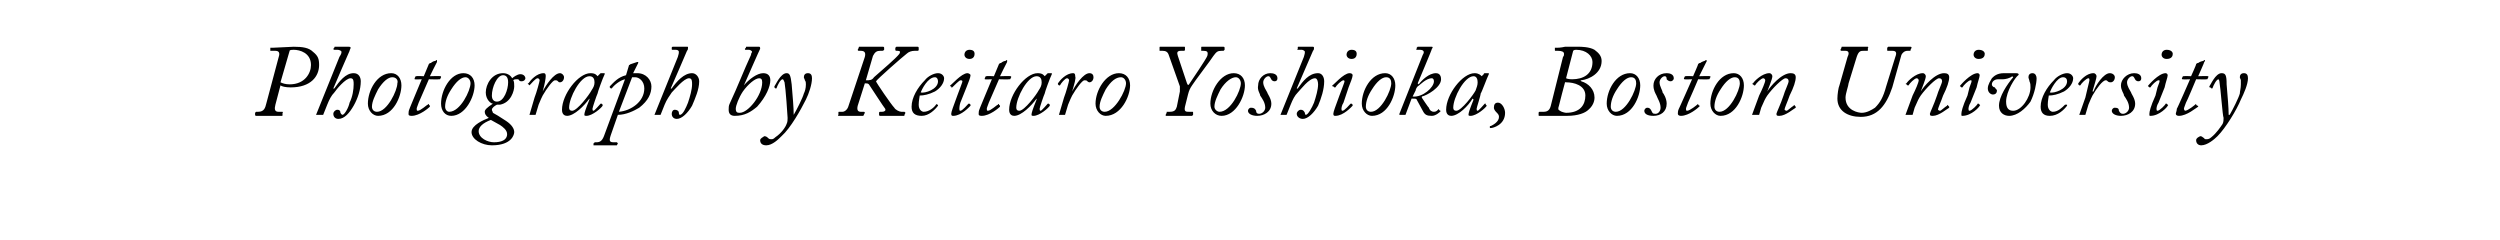 <?xml version="1.0" standalone="no"?><!DOCTYPE svg PUBLIC "-//W3C//DTD SVG 1.1//EN" "http://www.w3.org/Graphics/SVG/1.1/DTD/svg11.dtd"><svg xmlns="http://www.w3.org/2000/svg" version="1.1" width="246px" height="23.6px" viewBox="0 -4 246 23.6" style="top:-4px">  <desc>Photograph by Keitaro Yoshioka, Boston University</desc>  <defs/>  <g id="Polygon108776">    <path d="M 27.4 1.7 C 27.5 1.4 27.6 1 27.1 1 C 27.1 1 26.6 1 26.6 1 C 26.6 1 26.6 1 26.6 0.9 C 26.6 0.9 26.6 0.7 26.6 0.7 C 26.7 0.7 26.7 0.7 26.8 0.7 C 26.9 0.7 28.7 0.6 28.9 0.6 C 29.8 0.6 30.4 0.7 30.8 1.1 C 31.3 1.5 31.4 1.8 31.4 2.4 C 31.4 3.5 30.6 4.6 28.6 4.6 C 28.1 4.6 27.7 4.5 27.6 4.4 C 27.6 4.4 27.1 6.3 27.1 6.3 C 27 6.7 27 7 27.4 7 C 27.4 7 27.8 7 27.8 7 C 27.8 7 27.9 7.1 27.8 7.1 C 27.8 7.1 27.8 7.3 27.8 7.3 C 27.8 7.4 27.8 7.4 27.7 7.4 C 27.6 7.4 27.2 7.4 26.4 7.4 C 25.7 7.4 25.3 7.4 25.2 7.4 C 25.1 7.4 25.1 7.3 25.1 7.3 C 25.1 7.3 25.1 7.1 25.1 7.1 C 25.1 7.1 25.2 7 25.2 7 C 25.2 7 25.4 7 25.4 7 C 26 7 26.1 6.6 26.2 6.2 C 26.2 6.2 27.4 1.7 27.4 1.7 Z M 27.6 4.1 C 27.8 4.2 28.1 4.3 28.5 4.3 C 30 4.3 30.6 3.2 30.6 2.4 C 30.6 1.2 29.5 0.9 28.9 0.9 C 28.8 0.9 28.5 0.9 28.5 1 C 28.5 1 27.6 4.1 27.6 4.1 Z M 31.2 7.3 C 31.2 7.3 31.1 7.3 31.1 7.3 C 31.1 7.3 33.4 1.6 33.4 1.6 C 33.6 1.3 33.6 1.2 33.6 1.1 C 33.6 1 33.4 0.9 33.2 0.9 C 33.2 0.9 32.9 0.9 32.9 0.9 C 32.9 0.9 32.8 0.9 32.8 0.8 C 32.8 0.8 32.9 0.7 32.9 0.7 C 32.9 0.6 32.9 0.6 33 0.6 C 33 0.6 34.3 0.6 34.3 0.6 C 34.4 0.6 34.5 0.6 34.5 0.7 C 34.5 0.8 34.4 0.9 34.4 1 C 34.37 1.02 32.8 4.7 32.8 4.7 C 32.8 4.7 32.85 4.74 32.9 4.7 C 33.4 4 34 3.2 34.8 3.2 C 35.3 3.2 35.5 3.6 35.5 4 C 35.5 4.8 35.2 5.7 34.8 6.4 C 34.4 7.1 33.9 7.7 33.3 7.7 C 33 7.7 32.8 7.5 32.8 7.2 C 32.8 7 33 6.8 33.2 6.8 C 33.4 6.8 33.5 6.9 33.5 7.1 C 33.5 7.1 33.6 7.3 33.7 7.3 C 33.9 7.3 34.3 6.6 34.4 6.1 C 34.7 5.5 34.8 4.8 34.8 4.3 C 34.8 4 34.8 3.7 34.5 3.7 C 34 3.7 33.1 4.8 32.9 5.1 C 32.6 5.4 32.4 5.8 32.2 6.3 C 32.2 6.3 31.8 7.3 31.8 7.3 C 31.8 7.3 31.7 7.3 31.6 7.3 C 31.6 7.3 31.2 7.3 31.2 7.3 Z M 36.2 6.2 C 36.2 4.9 37.1 3.2 38.5 3.2 C 39.1 3.2 39.5 3.7 39.5 4.4 C 39.5 5.5 38.7 7.4 37.2 7.4 C 36.7 7.4 36.2 6.9 36.2 6.2 Z M 39.1 4.2 C 39.2 3.9 39 3.6 38.6 3.6 C 38.2 3.6 37.7 4 37.2 4.8 C 36.9 5.4 36.6 6 36.6 6.5 C 36.6 6.8 36.8 7 37.1 7 C 38.1 7 39.1 4.9 39.1 4.2 Z M 41.5 3.8 C 41.5 3.8 40.83 3.83 40.8 3.8 C 40.8 3.8 40.8 3.8 40.8 3.7 C 40.8 3.7 40.9 3.5 40.9 3.5 C 40.9 3.5 40.9 3.5 41 3.5 C 40.96 3.46 41.7 3.5 41.7 3.5 C 41.7 3.5 42.2 2.3 42.2 2.3 C 42.3 2.2 42.3 2.2 42.4 2.2 C 42.5 2.1 42.7 2 42.8 2 C 42.9 2 42.9 1.9 43 1.9 C 43 1.9 43 2 43 2.1 C 42.97 2.12 42.3 3.5 42.3 3.5 C 42.3 3.5 43.33 3.46 43.3 3.5 C 43.4 3.5 43.4 3.5 43.4 3.6 C 43.4 3.6 43.3 3.8 43.3 3.8 C 43.3 3.8 43.2 3.8 43.2 3.8 C 43.19 3.83 42.2 3.8 42.2 3.8 C 42.2 3.8 41.2 6.08 41.2 6.1 C 41.1 6.4 41 6.6 41 6.7 C 41 6.8 41 6.9 41.1 6.9 C 41.4 6.9 42 6.3 42.1 6.3 C 42.1 6.2 42.2 6.2 42.2 6.3 C 42.2 6.3 42.3 6.4 42.3 6.4 C 42.3 6.4 42.3 6.4 42.3 6.5 C 42.2 6.6 41.3 7.4 40.5 7.4 C 40.2 7.4 40.2 7.3 40.2 7.2 C 40.2 7.1 40.2 6.9 40.3 6.7 C 40.27 6.74 41.5 3.8 41.5 3.8 Z M 43.4 6.2 C 43.4 4.9 44.3 3.2 45.6 3.2 C 46.3 3.2 46.7 3.7 46.7 4.4 C 46.7 5.5 45.8 7.4 44.4 7.4 C 43.8 7.4 43.4 6.9 43.4 6.2 Z M 46.3 4.2 C 46.3 3.9 46.1 3.6 45.8 3.6 C 45.4 3.6 44.9 4 44.4 4.8 C 44 5.4 43.8 6 43.8 6.5 C 43.8 6.8 44 7 44.2 7 C 45.3 7 46.3 4.9 46.3 4.2 Z M 46.4 9 C 46.4 8.3 47.6 7.8 48.1 7.6 C 47.8 7.4 47.7 7.2 47.7 7 C 47.7 6.8 47.9 6.6 48.5 6.2 C 48.3 6.2 47.8 5.8 47.8 5.1 C 47.8 4.3 48.4 3.2 49.5 3.2 C 50 3.2 50.3 3.5 50.4 3.7 C 50.5 3.6 50.9 3.3 51.2 3.3 C 51.6 3.3 51.7 3.6 51.7 3.7 C 51.7 3.8 51.6 4 51.3 4 C 51.1 4 51.1 3.9 51 3.8 C 51 3.8 50.9 3.8 50.8 3.8 C 50.7 3.8 50.6 3.8 50.5 3.9 C 50.6 4 50.6 4.3 50.6 4.5 C 50.6 4.9 50.3 6.1 49.2 6.3 C 49 6.3 48.9 6.3 48.9 6.3 C 48.7 6.4 48.4 6.6 48.4 6.8 C 48.4 6.9 48.5 7 48.5 7.1 C 48.7 7.2 49.2 7.5 49.8 7.9 C 50.4 8.3 50.6 8.7 50.6 9 C 50.6 9.2 50.4 10.3 48.4 10.3 C 47.4 10.3 46.4 9.7 46.4 9 Z M 48.6 10 C 49.3 10 49.9 9.8 49.9 9.2 C 49.9 8.8 49.5 8.5 49.2 8.3 C 49.2 8.3 48.3 7.8 48.3 7.8 C 47.5 8.1 47.1 8.5 47.1 8.9 C 47.1 9.6 48 10 48.6 10 Z M 50 4.1 C 50 3.6 49.8 3.4 49.5 3.4 C 48.9 3.4 48.4 4.6 48.4 5.4 C 48.4 5.8 48.6 6 48.9 6 C 49.6 6 50 4.8 50 4.1 Z M 52.1 7.3 C 52.1 7.3 52 7.3 52.1 7.3 C 52.1 7.3 52.6 5.6 52.6 5.6 C 52.8 5.1 53.1 4 53.1 3.9 C 53.1 3.8 53 3.7 52.9 3.7 C 52.7 3.7 52.3 4.2 52.1 4.4 C 52.1 4.4 52.1 4.4 52.1 4.4 C 52.1 4.4 52 4.3 52 4.3 C 51.9 4.2 51.9 4.2 52 4.2 C 52.2 3.9 52.8 3.2 53.5 3.2 C 53.7 3.2 53.7 3.4 53.7 3.5 C 53.7 3.7 53.6 4.3 53.4 5 C 53.4 5 53.4 5 53.4 5 C 53.7 4.4 54.5 3.2 55.1 3.2 C 55.3 3.2 55.5 3.4 55.5 3.6 C 55.5 3.9 55.3 4.1 55.1 4.1 C 55 4.1 55 4.1 54.9 4 C 54.8 3.9 54.8 3.9 54.6 3.9 C 54.4 3.9 53.8 4.7 53.4 5.4 C 53.3 5.6 53.2 5.8 53 6.3 C 53 6.3 52.7 7.3 52.7 7.3 C 52.7 7.3 52.6 7.3 52.5 7.3 C 52.5 7.3 52.1 7.3 52.1 7.3 Z M 59.5 3.2 C 59.5 3.2 59.5 3.2 59.5 3.3 C 59.3 3.7 58.8 5.1 58.8 5.2 C 58.7 5.4 58.3 6.6 58.3 6.7 C 58.3 6.8 58.3 6.9 58.4 6.9 C 58.5 6.9 59 6.3 59.1 6.2 C 59.1 6.2 59.2 6.2 59.2 6.2 C 59.2 6.2 59.3 6.3 59.3 6.3 C 59.3 6.4 59.3 6.4 59.3 6.4 C 59.2 6.6 58.3 7.4 57.7 7.4 C 57.6 7.4 57.5 7.4 57.5 7.3 C 57.5 7.1 57.6 6.8 58 5.8 C 58 5.8 58 5.7 58 5.7 C 57.5 6.4 56.5 7.4 55.8 7.4 C 55.6 7.4 55.3 7.3 55.3 6.8 C 55.3 5.3 56.9 3.2 58.1 3.2 C 58.6 3.2 58.7 3.4 58.8 3.5 C 58.8 3.5 59 3.3 59 3.3 C 59.1 3.2 59.1 3.2 59.1 3.2 C 59.1 3.2 59.5 3.2 59.5 3.2 Z M 58.2 4.9 C 58.4 4.6 58.5 4.4 58.5 4.1 C 58.5 3.8 58.4 3.5 58 3.5 C 57.1 3.5 56 5.6 56 6.6 C 56 6.8 56.1 6.9 56.3 6.9 C 56.8 6.9 58 5.3 58.2 4.9 Z M 61.9 2.4 C 62 2.4 62 2.3 62.1 2.3 C 62.1 2.3 62.7 2.1 62.7 2.1 C 62.7 2.1 62.7 2.1 62.7 2.1 C 62.8 2.1 62.8 2.1 62.8 2.1 C 62.8 2.1 62.8 2.2 62.8 2.2 C 62.8 2.2 62.3 3.2 62.3 3.2 C 62.4 3.2 62.4 3.2 62.5 3.2 C 62.6 3.2 62.6 3.2 62.7 3.2 C 63.6 3.2 64.1 3.9 64.1 4.5 C 64.1 5.2 63.8 5.9 62.9 6.6 C 62.4 6.9 61.6 7.3 60.8 7.3 C 60.8 7.3 60.1 9.3 60.1 9.3 C 59.9 9.9 60 10 60.4 10 C 60.4 10 60.7 10 60.7 10 C 60.7 10 60.8 10.1 60.8 10.1 C 60.8 10.1 60.7 10.3 60.7 10.3 C 60.7 10.3 60.7 10.3 60.6 10.3 C 60.5 10.3 60.2 10.3 59.5 10.3 C 58.8 10.3 58.6 10.3 58.5 10.3 C 58.4 10.3 58.4 10.3 58.4 10.3 C 58.4 10.3 58.4 10.1 58.4 10.1 C 58.5 10.1 58.5 10 58.5 10 C 58.5 10 58.7 10 58.7 10 C 59.1 10 59.3 9.8 59.5 9.2 C 59.5 9.2 61.5 3.8 61.5 3.8 C 61 3.9 60.4 4.4 60.2 4.7 C 60.2 4.7 60.2 4.7 60.1 4.7 C 60.1 4.7 60 4.6 60 4.6 C 60 4.6 60 4.6 60 4.5 C 60.4 4.1 60.8 3.6 61.6 3.4 C 61.6 3.4 61.9 2.4 61.9 2.4 Z M 60.9 7 C 62.1 6.9 63.4 6 63.4 4.7 C 63.4 4 62.9 3.6 62.5 3.6 C 62.3 3.6 62.2 3.6 62.2 3.6 C 62.2 3.6 60.9 7 60.9 7 Z M 64.5 7.3 C 64.4 7.3 64.4 7.3 64.4 7.3 C 64.4 7.3 66.7 1.6 66.7 1.6 C 66.8 1.3 66.8 1.2 66.8 1.1 C 66.8 1 66.7 0.9 66.5 0.9 C 66.5 0.9 66.2 0.9 66.2 0.9 C 66.1 0.9 66.1 0.9 66.1 0.8 C 66.1 0.8 66.1 0.7 66.1 0.7 C 66.1 0.6 66.2 0.6 66.2 0.6 C 66.2 0.6 67.6 0.6 67.6 0.6 C 67.7 0.6 67.7 0.6 67.7 0.7 C 67.7 0.8 67.7 0.9 67.6 1 C 67.61 1.02 66 4.7 66 4.7 C 66 4.7 66.09 4.74 66.1 4.7 C 66.6 4 67.3 3.2 68.1 3.2 C 68.5 3.2 68.8 3.6 68.8 4 C 68.8 4.8 68.4 5.7 68.1 6.4 C 67.7 7.1 67.1 7.7 66.6 7.7 C 66.3 7.7 66.1 7.5 66.1 7.2 C 66.1 7 66.2 6.8 66.4 6.8 C 66.6 6.8 66.8 6.9 66.8 7.1 C 66.8 7.1 66.8 7.3 66.9 7.3 C 67.2 7.3 67.5 6.6 67.7 6.1 C 67.9 5.5 68.1 4.8 68.1 4.3 C 68.1 4 68.1 3.7 67.8 3.7 C 67.3 3.7 66.4 4.8 66.1 5.1 C 65.9 5.4 65.6 5.8 65.4 6.3 C 65.4 6.3 65 7.3 65 7.3 C 65 7.3 65 7.3 64.9 7.3 C 64.9 7.3 64.5 7.3 64.5 7.3 Z M 73.4 0.9 C 73.3 0.9 73.3 0.9 73.3 0.8 C 73.3 0.8 73.4 0.7 73.4 0.7 C 73.4 0.6 73.4 0.6 73.5 0.6 C 73.5 0.6 74.7 0.6 74.7 0.6 C 74.8 0.6 74.8 0.7 74.8 0.8 C 74.79 0.78 73.2 4.4 73.2 4.4 C 73.2 4.4 73.24 4.43 73.2 4.4 C 73.7 3.8 74.5 3.2 75.1 3.2 C 75.6 3.2 75.8 3.5 75.8 3.9 C 75.8 4.5 75.4 5.5 74.5 6.5 C 73.9 7 73.3 7.4 72.3 7.4 C 71.9 7.4 71.7 7.2 71.7 6.8 C 71.7 6.6 71.7 6.4 71.8 6.2 C 72.6 4.5 73.2 2.9 73.9 1.4 C 73.9 1.2 74 1.2 74 1.1 C 74 1 73.8 0.9 73.7 0.9 C 73.7 0.9 73.4 0.9 73.4 0.9 Z M 72.8 7.1 C 73.6 7.1 75 5.4 75 4.1 C 75 3.8 74.9 3.7 74.7 3.7 C 74.3 3.7 73.6 4.3 73.1 5 C 72.7 5.6 72.4 6.4 72.4 6.7 C 72.4 7.1 72.6 7.1 72.8 7.1 Z M 76.2 4.6 C 76.2 4.6 76.2 4.6 76.2 4.5 C 76.3 4.4 76.8 3.2 77.4 3.2 C 77.7 3.2 77.8 3.4 77.9 4.3 C 78 5.5 78.1 6.6 78.1 7.3 C 78.1 7.3 78.1 7.3 78.1 7.3 C 78.4 6.8 79 5.6 79.1 5.2 C 79.2 5 79.3 4.7 79.3 4.3 C 79.3 4.2 79.3 4 79.2 3.9 C 79.2 3.8 79.1 3.7 79.1 3.6 C 79.1 3.4 79.2 3.2 79.5 3.2 C 79.8 3.2 79.9 3.4 79.9 3.7 C 79.9 4.3 79.6 5.2 79.3 5.8 C 78.8 6.8 77.8 8.6 76.9 9.4 C 76.6 9.7 76 10.3 75.4 10.3 C 75 10.3 74.8 10.1 74.8 9.8 C 74.8 9.6 75.1 9.5 75.2 9.4 C 75.4 9.4 75.5 9.5 75.6 9.6 C 75.7 9.7 75.8 9.7 75.9 9.7 C 76 9.7 76.1 9.7 76.3 9.5 C 76.9 9.1 77.3 8.5 77.4 8.2 C 77.5 8 77.5 7.8 77.5 7.6 C 77.5 7.4 77.3 4.6 77.2 4.1 C 77.1 3.9 77.1 3.8 77 3.8 C 76.8 3.8 76.5 4.4 76.4 4.7 C 76.4 4.7 76.4 4.7 76.3 4.7 C 76.3 4.7 76.2 4.6 76.2 4.6 Z M 84.4 6.4 C 84.3 6.8 84.4 7 84.7 7 C 84.7 7 85 7 85 7 C 85 7 85.1 7 85.1 7.1 C 85.1 7.1 85 7.3 85 7.3 C 85 7.3 85 7.4 84.9 7.4 C 84.8 7.4 84.3 7.4 83.7 7.4 C 82.9 7.4 82.6 7.4 82.5 7.4 C 82.5 7.4 82.4 7.3 82.5 7.3 C 82.5 7.3 82.5 7.1 82.5 7.1 C 82.5 7 82.5 7 82.6 7 C 82.6 7 82.9 7 82.9 7 C 83.1 7 83.4 6.8 83.5 6.4 C 83.5 6.4 85.1 1.6 85.1 1.6 C 85.2 1.2 85.1 1 84.7 1 C 84.7 1 84.5 1 84.5 1 C 84.4 1 84.4 0.9 84.4 0.9 C 84.4 0.9 84.5 0.7 84.5 0.7 C 84.5 0.6 84.5 0.6 84.6 0.6 C 84.7 0.6 85 0.6 85.7 0.6 C 86.5 0.6 86.8 0.6 86.9 0.6 C 87 0.6 87 0.7 87 0.7 C 87 0.7 87 0.9 87 0.9 C 86.9 1 86.9 1 86.8 1 C 86.8 1 86.6 1 86.6 1 C 86.3 1 86.1 1.1 85.9 1.5 C 85.9 1.5 85.2 3.9 85.2 3.9 C 85.6 3.9 85.8 3.9 86 3.6 C 86.9 2.8 88.1 1.8 88.5 1.3 C 88.6 1.1 88.6 1 88.3 1 C 88.3 1 88.2 1 88.2 1 C 88.1 1 88.1 0.9 88.1 0.9 C 88.1 0.9 88.1 0.7 88.1 0.7 C 88.2 0.6 88.2 0.6 88.2 0.6 C 88.3 0.6 88.8 0.6 89.3 0.6 C 89.9 0.6 90.2 0.6 90.3 0.6 C 90.4 0.6 90.4 0.7 90.4 0.7 C 90.4 0.7 90.4 0.9 90.4 0.9 C 90.4 0.9 90.4 1 90.3 1 C 90.3 1 90 1 90 1 C 89.7 1 89.4 1.1 89.2 1.3 C 88.8 1.6 86.3 3.8 86.2 4 C 86.2 4.1 87.7 6.3 88 6.6 C 88.1 6.8 88.5 7 88.7 7 C 88.7 7 89 7 89 7 C 89 7 89.1 7.1 89.1 7.1 C 89.1 7.1 89 7.3 89 7.3 C 89 7.4 89 7.4 88.9 7.4 C 88.8 7.4 88.5 7.4 87.9 7.4 C 87.3 7.4 86.7 7.4 86.6 7.4 C 86.5 7.4 86.5 7.3 86.5 7.3 C 86.5 7.3 86.5 7.1 86.5 7.1 C 86.5 7 86.6 7 86.6 7 C 86.6 7 86.8 7 86.8 7 C 87 7 87.2 6.9 87.1 6.7 C 87 6.6 85.7 4.6 85.5 4.3 C 85.4 4.2 85.3 4.2 85.1 4.2 C 85.1 4.2 84.4 6.4 84.4 6.4 Z M 89.7 6.5 C 89.7 5.6 90.3 4.6 91 3.9 C 91.3 3.5 91.9 3.2 92.3 3.2 C 92.7 3.2 92.9 3.5 92.9 3.7 C 92.9 4.2 92.5 4.7 92 5 C 91.4 5.3 90.9 5.4 90.5 5.4 C 90.5 5.5 90.4 5.9 90.4 6.3 C 90.4 6.8 90.7 7 90.9 7 C 91.4 7 91.9 6.6 92.1 6.3 C 92.1 6.2 92.1 6.2 92.2 6.3 C 92.2 6.3 92.3 6.3 92.3 6.3 C 92.3 6.4 92.3 6.4 92.3 6.4 C 92 6.8 91.4 7.4 90.7 7.4 C 90 7.4 89.7 7.1 89.7 6.5 Z M 90.6 5.1 C 91 5.2 92.3 4.8 92.3 4 C 92.3 3.8 92.2 3.6 92 3.6 C 91.3 3.6 90.7 4.8 90.6 5.1 Z M 93.6 7.2 C 93.6 7 93.8 6.5 94.2 5.4 C 94.2 5.4 94.5 4.6 94.5 4.6 C 94.6 4.3 94.7 4.1 94.7 4 C 94.7 3.9 94.6 3.9 94.5 3.9 C 94.4 3.9 93.9 4.4 93.7 4.6 C 93.7 4.6 93.7 4.6 93.6 4.6 C 93.6 4.6 93.6 4.5 93.6 4.5 C 93.5 4.5 93.5 4.5 93.5 4.4 C 93.6 4.4 94.6 3.2 95.2 3.2 C 95.3 3.2 95.5 3.3 95.5 3.4 C 95.5 3.6 95.3 4.1 95.1 4.6 C 95.1 4.6 94.5 6.1 94.5 6.1 C 94.4 6.4 94.4 6.7 94.4 6.7 C 94.4 6.8 94.4 6.9 94.5 6.9 C 94.7 6.9 95.2 6.3 95.3 6.2 C 95.3 6.2 95.3 6.2 95.4 6.2 C 95.4 6.2 95.5 6.3 95.5 6.3 C 95.5 6.3 95.5 6.4 95.5 6.4 C 95.4 6.5 94.6 7.4 93.8 7.4 C 93.7 7.4 93.6 7.4 93.6 7.2 Z M 94.9 1.4 C 94.9 1.1 95.1 0.9 95.4 0.9 C 95.8 0.9 95.9 1.1 95.9 1.3 C 95.9 1.5 95.8 1.8 95.4 1.8 C 95 1.8 94.9 1.5 94.9 1.4 Z M 97.6 3.8 C 97.6 3.8 96.93 3.83 96.9 3.8 C 96.9 3.8 96.9 3.8 96.9 3.7 C 96.9 3.7 97 3.5 97 3.5 C 97 3.5 97 3.5 97.1 3.5 C 97.06 3.46 97.8 3.5 97.8 3.5 C 97.8 3.5 98.3 2.3 98.3 2.3 C 98.4 2.2 98.4 2.2 98.5 2.2 C 98.6 2.1 98.8 2 98.9 2 C 99 2 99 1.9 99.1 1.9 C 99.1 1.9 99.1 2 99.1 2.1 C 99.07 2.12 98.4 3.5 98.4 3.5 C 98.4 3.5 99.43 3.46 99.4 3.5 C 99.5 3.5 99.5 3.5 99.5 3.6 C 99.5 3.6 99.4 3.8 99.4 3.8 C 99.4 3.8 99.3 3.8 99.3 3.8 C 99.29 3.83 98.3 3.8 98.3 3.8 C 98.3 3.8 97.3 6.08 97.3 6.1 C 97.2 6.4 97.1 6.6 97.1 6.7 C 97.1 6.8 97.1 6.9 97.2 6.9 C 97.5 6.9 98.1 6.3 98.2 6.3 C 98.2 6.2 98.3 6.2 98.3 6.3 C 98.3 6.3 98.4 6.4 98.4 6.4 C 98.4 6.4 98.4 6.4 98.4 6.5 C 98.3 6.6 97.4 7.4 96.6 7.4 C 96.3 7.4 96.3 7.3 96.3 7.2 C 96.3 7.1 96.3 6.9 96.4 6.7 C 96.37 6.74 97.6 3.8 97.6 3.8 Z M 103.5 3.2 C 103.5 3.2 103.5 3.2 103.5 3.3 C 103.3 3.7 102.8 5.1 102.8 5.2 C 102.7 5.4 102.3 6.6 102.3 6.7 C 102.3 6.8 102.3 6.9 102.4 6.9 C 102.5 6.9 103 6.3 103.1 6.2 C 103.1 6.2 103.2 6.2 103.2 6.2 C 103.2 6.2 103.3 6.3 103.3 6.3 C 103.3 6.4 103.3 6.4 103.3 6.4 C 103.2 6.6 102.3 7.4 101.7 7.4 C 101.6 7.4 101.5 7.4 101.5 7.3 C 101.5 7.1 101.6 6.8 102 5.8 C 102 5.8 102 5.7 102 5.7 C 101.5 6.4 100.5 7.4 99.8 7.4 C 99.6 7.4 99.3 7.3 99.3 6.8 C 99.3 5.3 100.9 3.2 102.1 3.2 C 102.6 3.2 102.7 3.4 102.8 3.5 C 102.8 3.5 103 3.3 103 3.3 C 103.1 3.2 103.1 3.2 103.1 3.2 C 103.1 3.2 103.5 3.2 103.5 3.2 Z M 102.2 4.9 C 102.4 4.6 102.5 4.4 102.5 4.1 C 102.5 3.8 102.4 3.5 102 3.5 C 101.1 3.5 100 5.6 100 6.6 C 100 6.8 100.1 6.9 100.3 6.9 C 100.8 6.9 102 5.3 102.2 4.9 Z M 104.3 7.3 C 104.2 7.3 104.1 7.3 104.2 7.3 C 104.2 7.3 104.7 5.6 104.7 5.6 C 104.9 5.1 105.2 4 105.2 3.9 C 105.2 3.8 105.1 3.7 105 3.7 C 104.8 3.7 104.4 4.2 104.3 4.4 C 104.2 4.4 104.2 4.4 104.2 4.4 C 104.2 4.4 104.1 4.3 104.1 4.3 C 104.1 4.2 104.1 4.2 104.1 4.2 C 104.3 3.9 104.9 3.2 105.6 3.2 C 105.8 3.2 105.8 3.4 105.8 3.5 C 105.9 3.7 105.7 4.3 105.5 5 C 105.5 5 105.5 5 105.5 5 C 105.8 4.4 106.6 3.2 107.2 3.2 C 107.5 3.2 107.6 3.4 107.6 3.6 C 107.6 3.9 107.4 4.1 107.2 4.1 C 107.2 4.1 107.1 4.1 107 4 C 106.9 3.9 106.9 3.9 106.7 3.9 C 106.5 3.9 105.9 4.7 105.5 5.4 C 105.4 5.6 105.3 5.8 105.1 6.3 C 105.1 6.3 104.8 7.3 104.8 7.3 C 104.8 7.3 104.7 7.3 104.7 7.3 C 104.7 7.3 104.3 7.3 104.3 7.3 Z M 107.8 6.2 C 107.8 4.9 108.8 3.2 110.1 3.2 C 110.8 3.2 111.2 3.7 111.2 4.4 C 111.2 5.5 110.3 7.4 108.8 7.4 C 108.3 7.4 107.8 6.9 107.8 6.2 Z M 110.8 4.2 C 110.8 3.9 110.6 3.6 110.3 3.6 C 109.8 3.6 109.3 4 108.8 4.8 C 108.5 5.4 108.2 6 108.2 6.5 C 108.2 6.8 108.4 7 108.7 7 C 109.7 7 110.8 4.9 110.8 4.2 Z M 116.1 5 C 116.1 4.9 116.1 4.5 116.1 4.5 C 116.1 4.5 115 1.4 115 1.4 C 114.9 1.1 114.7 1 114.4 1 C 114.4 1 114.1 1 114.1 1 C 114.1 1 114.1 1 114.1 0.9 C 114.1 0.9 114.1 0.7 114.1 0.7 C 114.1 0.6 114.1 0.6 114.2 0.6 C 114.3 0.6 114.6 0.6 115.3 0.6 C 116 0.6 116.4 0.6 116.5 0.6 C 116.6 0.6 116.6 0.6 116.6 0.7 C 116.6 0.7 116.6 0.9 116.6 0.9 C 116.6 1 116.5 1 116.5 1 C 116.5 1 116.2 1 116.2 1 C 115.8 1 115.8 1.2 115.9 1.5 C 115.9 1.5 116.8 4.2 116.8 4.2 C 116.9 4.4 116.9 4.4 117 4.3 C 117.2 4 118.7 1.8 118.8 1.5 C 118.9 1.1 118.8 1 118.4 1 C 118.4 1 118.2 1 118.2 1 C 118.2 1 118.2 0.9 118.2 0.9 C 118.2 0.9 118.2 0.7 118.2 0.7 C 118.2 0.6 118.2 0.6 118.3 0.6 C 118.5 0.6 118.8 0.6 119.4 0.6 C 120 0.6 120.3 0.6 120.4 0.6 C 120.5 0.6 120.5 0.7 120.5 0.7 C 120.5 0.7 120.5 0.9 120.5 0.9 C 120.4 1 120.4 1 120.4 1 C 120.4 1 120.2 1 120.2 1 C 119.8 1 119.7 1.1 119.4 1.5 C 119.3 1.7 117.4 4.2 117.3 4.4 C 117.1 4.7 117 4.9 116.9 5.3 C 116.9 5.3 116.6 6.5 116.6 6.5 C 116.5 7 116.7 7 117 7 C 117 7 117.3 7 117.3 7 C 117.4 7 117.4 7 117.4 7.1 C 117.4 7.1 117.4 7.3 117.4 7.3 C 117.4 7.3 117.3 7.4 117.3 7.4 C 117.1 7.4 116.8 7.4 116 7.4 C 115.2 7.4 114.9 7.4 114.8 7.4 C 114.7 7.4 114.7 7.4 114.7 7.3 C 114.7 7.3 114.8 7.1 114.8 7.1 C 114.8 7 114.8 7 114.8 7 C 114.8 7 115.1 7 115.1 7 C 115.6 7 115.7 6.8 115.8 6.5 C 115.8 6.5 116.1 5 116.1 5 Z M 119.1 6.2 C 119.1 4.9 120.1 3.2 121.4 3.2 C 122.1 3.2 122.5 3.7 122.5 4.4 C 122.5 5.5 121.6 7.4 120.2 7.4 C 119.6 7.4 119.1 6.9 119.1 6.2 Z M 122.1 4.2 C 122.1 3.9 121.9 3.6 121.6 3.6 C 121.2 3.6 120.6 4 120.1 4.8 C 119.8 5.4 119.5 6 119.5 6.5 C 119.5 6.8 119.8 7 120 7 C 121.1 7 122.1 4.9 122.1 4.2 Z M 122.8 6.9 C 122.8 6.8 122.9 6.6 123.1 6.6 C 123.4 6.6 123.5 6.7 123.6 6.9 C 123.6 7.1 123.7 7.2 123.9 7.2 C 124.2 7.2 124.5 6.9 124.5 6.6 C 124.5 6.1 124.2 5.7 124 5.4 C 124 5.2 123.7 4.9 123.8 4.4 C 123.8 3.8 124.3 3.2 125 3.2 C 125.3 3.2 125.7 3.3 125.7 3.7 C 125.7 3.9 125.6 4 125.4 4 C 125.3 4 125.1 3.9 125.1 3.8 C 125 3.7 125 3.5 124.8 3.5 C 124.6 3.5 124.3 3.8 124.3 4.1 C 124.3 4.5 124.6 4.9 124.7 5.1 C 124.7 5.2 125.1 5.7 125.1 6.2 C 125.1 7 124.4 7.4 123.7 7.4 C 123.2 7.4 122.8 7.2 122.8 6.9 Z M 126 7.3 C 126 7.3 126 7.3 126 7.3 C 126 7.3 128.3 1.6 128.3 1.6 C 128.4 1.3 128.4 1.2 128.4 1.1 C 128.4 1 128.2 0.9 128.1 0.9 C 128.1 0.9 127.7 0.9 127.7 0.9 C 127.7 0.9 127.6 0.9 127.7 0.8 C 127.7 0.8 127.7 0.7 127.7 0.7 C 127.7 0.6 127.7 0.6 127.8 0.6 C 127.8 0.6 129.2 0.6 129.2 0.6 C 129.2 0.6 129.3 0.6 129.3 0.7 C 129.3 0.8 129.3 0.9 129.2 1 C 129.19 1.02 127.6 4.7 127.6 4.7 C 127.6 4.7 127.67 4.74 127.7 4.7 C 128.2 4 128.8 3.2 129.7 3.2 C 130.1 3.2 130.3 3.6 130.3 4 C 130.3 4.8 130 5.7 129.7 6.4 C 129.3 7.1 128.7 7.7 128.2 7.7 C 127.9 7.7 127.6 7.5 127.6 7.2 C 127.6 7 127.8 6.8 128 6.8 C 128.2 6.8 128.3 6.9 128.4 7.1 C 128.4 7.1 128.4 7.3 128.5 7.3 C 128.7 7.3 129.1 6.6 129.3 6.1 C 129.5 5.5 129.7 4.8 129.7 4.3 C 129.7 4 129.6 3.7 129.4 3.7 C 128.8 3.7 128 4.8 127.7 5.1 C 127.4 5.4 127.2 5.8 127 6.3 C 127 6.3 126.6 7.3 126.6 7.3 C 126.6 7.3 126.5 7.3 126.5 7.3 C 126.5 7.3 126 7.3 126 7.3 Z M 131.2 7.2 C 131.2 7 131.4 6.5 131.8 5.4 C 131.8 5.4 132.1 4.6 132.1 4.6 C 132.2 4.3 132.3 4.1 132.3 4 C 132.3 3.9 132.2 3.9 132.2 3.9 C 132 3.9 131.5 4.4 131.4 4.6 C 131.3 4.6 131.3 4.6 131.3 4.6 C 131.3 4.6 131.2 4.5 131.2 4.5 C 131.1 4.5 131.1 4.5 131.1 4.4 C 131.2 4.4 132.2 3.2 132.8 3.2 C 133 3.2 133.1 3.3 133.1 3.4 C 133.1 3.6 132.9 4.1 132.7 4.6 C 132.7 4.6 132.2 6.1 132.2 6.1 C 132 6.4 132 6.7 132 6.7 C 132 6.8 132 6.9 132.1 6.9 C 132.3 6.9 132.8 6.3 132.9 6.2 C 132.9 6.2 133 6.2 133 6.2 C 133 6.2 133.1 6.3 133.1 6.3 C 133.1 6.3 133.1 6.4 133.1 6.4 C 133 6.5 132.2 7.4 131.4 7.4 C 131.3 7.4 131.2 7.4 131.2 7.2 Z M 132.5 1.4 C 132.5 1.1 132.7 0.9 133 0.9 C 133.4 0.9 133.5 1.1 133.5 1.3 C 133.5 1.5 133.4 1.8 133 1.8 C 132.6 1.8 132.5 1.5 132.5 1.4 Z M 134 6.2 C 134 4.9 134.9 3.2 136.3 3.2 C 136.9 3.2 137.3 3.7 137.3 4.4 C 137.3 5.5 136.5 7.4 135 7.4 C 134.5 7.4 134 6.9 134 6.2 Z M 136.9 4.2 C 136.9 3.9 136.8 3.6 136.4 3.6 C 136 3.6 135.5 4 135 4.8 C 134.6 5.4 134.4 6 134.4 6.5 C 134.4 6.8 134.6 7 134.9 7 C 135.9 7 136.9 4.9 136.9 4.2 Z M 139 5.5 C 140 5.6 141.1 4.6 141.1 4 C 141.1 3.8 141 3.7 140.9 3.7 C 140.3 3.7 139.7 4.4 139.5 4.5 C 139.4 4.6 139.3 4.8 139.3 4.9 C 139.3 4.9 139 5.5 139 5.5 Z M 137.7 7.3 C 137.7 7.3 137.7 7.3 137.7 7.2 C 137.7 7.2 140 1.4 140 1.4 C 140.2 1.1 140.1 0.9 139.7 0.9 C 139.7 0.9 139.4 0.9 139.4 0.9 C 139.4 0.9 139.3 0.9 139.4 0.8 C 139.4 0.8 139.4 0.7 139.4 0.7 C 139.5 0.6 139.5 0.6 139.5 0.6 C 139.5 0.6 140.9 0.6 140.9 0.6 C 141 0.6 141 0.7 140.9 0.8 C 140.95 0.77 139.5 4.2 139.5 4.2 C 139.5 4.2 139.56 4.26 139.6 4.3 C 139.9 3.9 140.6 3.2 141.3 3.2 C 141.5 3.2 141.8 3.3 141.8 3.8 C 141.8 4.6 140.4 5.4 139.9 5.5 C 139.93 5.54 139.9 5.6 139.9 5.6 C 139.9 5.6 140.58 6.63 140.6 6.6 C 140.7 6.9 140.9 7 141.1 7 C 141.3 7 141.4 6.9 141.5 6.8 C 141.6 6.7 141.6 6.7 141.6 6.8 C 141.6 6.8 141.7 6.9 141.7 6.9 C 141.8 6.9 141.8 6.9 141.7 7 C 141.7 7 141.3 7.4 140.9 7.4 C 140.4 7.4 140.2 7.3 140 6.9 C 140 6.9 139.4 5.8 139.4 5.8 C 139.4 5.7 139.2 5.7 138.9 5.7 C 138.9 5.7 138.3 7.3 138.3 7.3 C 138.3 7.3 138.3 7.3 138.2 7.3 C 138.2 7.3 137.7 7.3 137.7 7.3 Z M 146.5 3.2 C 146.5 3.2 146.5 3.2 146.5 3.3 C 146.3 3.7 145.8 5.1 145.7 5.2 C 145.7 5.4 145.3 6.6 145.3 6.7 C 145.3 6.8 145.3 6.9 145.4 6.9 C 145.5 6.9 146 6.3 146.1 6.2 C 146.1 6.2 146.1 6.2 146.2 6.2 C 146.2 6.2 146.2 6.3 146.2 6.3 C 146.3 6.4 146.3 6.4 146.3 6.4 C 146.2 6.6 145.3 7.4 144.7 7.4 C 144.6 7.4 144.5 7.4 144.5 7.3 C 144.5 7.1 144.6 6.8 145 5.8 C 145 5.8 144.9 5.7 144.9 5.7 C 144.5 6.4 143.5 7.4 142.8 7.4 C 142.6 7.4 142.3 7.3 142.3 6.8 C 142.3 5.3 143.9 3.2 145.1 3.2 C 145.5 3.2 145.7 3.4 145.8 3.5 C 145.8 3.5 146 3.3 146 3.3 C 146 3.2 146.1 3.2 146.1 3.2 C 146.1 3.2 146.5 3.2 146.5 3.2 Z M 145.2 4.9 C 145.3 4.6 145.4 4.4 145.4 4.1 C 145.4 3.8 145.3 3.5 145 3.5 C 144.1 3.5 143 5.6 143 6.6 C 143 6.8 143.1 6.9 143.3 6.9 C 143.8 6.9 145 5.3 145.2 4.9 Z M 146.6 8.5 C 146.6 8.4 146.6 8.4 146.7 8.4 C 146.9 8.3 147.5 8 147.5 7.5 C 147.5 7.3 147.4 7.2 147.2 7 C 147.2 7 147 6.8 147 6.6 C 147 6.3 147.1 6.1 147.4 6.1 C 147.8 6.1 148.1 6.7 148.1 7.1 C 148.1 8.3 146.9 8.6 146.7 8.6 C 146.6 8.6 146.6 8.6 146.6 8.5 Z M 153.8 1.6 C 153.9 1.5 153.9 1.4 153.9 1.3 C 153.9 1.1 153.7 1 153.3 1 C 153.3 1 153.1 1 153.1 1 C 153 1 153 1 153 0.9 C 153 0.9 153 0.7 153 0.7 C 153 0.7 153.1 0.7 153.2 0.7 C 153.2 0.7 153.6 0.7 154 0.6 C 154.6 0.6 155 0.6 155.4 0.6 C 155.5 0.6 156.4 0.6 156.9 0.9 C 157.3 1.2 157.6 1.5 157.6 2 C 157.6 3.2 156.4 3.8 155.6 3.9 C 155.5 3.9 155.5 3.9 155.6 4 C 156.3 4.2 156.9 4.8 156.9 5.6 C 156.9 5.7 156.9 6.3 156.3 6.8 C 156 7.1 155.3 7.4 154.2 7.4 C 153.8 7.4 153.3 7.4 152.9 7.4 C 152.4 7.4 151.9 7.4 151.5 7.4 C 151.4 7.4 151.4 7.4 151.4 7.3 C 151.4 7.3 151.4 7.1 151.4 7.1 C 151.4 7 151.5 7 151.5 7 C 151.5 7 151.9 7 151.9 7 C 152.3 7 152.5 6.8 152.6 6.4 C 152.6 6.4 153.8 1.6 153.8 1.6 Z M 153.4 6.4 C 153.3 6.7 153.3 6.8 153.5 6.9 C 153.6 7 154 7.1 154.1 7.1 C 155.5 7.1 156 6.3 156 5.4 C 156 4.4 154.9 4.1 154.1 4.1 C 154.14 4.07 154 4.1 154 4.1 C 154 4.1 153.39 6.37 153.4 6.4 Z M 154.1 3.7 C 154.3 3.8 154.6 3.8 154.7 3.8 C 155.8 3.8 156.7 3.3 156.7 2.1 C 156.7 1.5 156.1 0.9 155.1 0.9 C 155 0.9 154.9 0.9 154.8 1 C 154.8 1 154.1 3.7 154.1 3.7 Z M 158.1 6.2 C 158.1 4.9 159 3.2 160.4 3.2 C 161 3.2 161.4 3.7 161.4 4.4 C 161.4 5.5 160.6 7.4 159.1 7.4 C 158.6 7.4 158.1 6.9 158.1 6.2 Z M 161 4.2 C 161 3.9 160.9 3.6 160.5 3.6 C 160.1 3.6 159.6 4 159.1 4.8 C 158.7 5.4 158.5 6 158.5 6.5 C 158.5 6.8 158.7 7 159 7 C 160 7 161 4.9 161 4.2 Z M 161.8 6.9 C 161.8 6.8 161.9 6.6 162.1 6.6 C 162.3 6.6 162.4 6.7 162.5 6.9 C 162.6 7.1 162.6 7.2 162.9 7.2 C 163.2 7.2 163.4 6.9 163.4 6.6 C 163.4 6.1 163.1 5.7 163 5.4 C 162.9 5.2 162.7 4.9 162.7 4.4 C 162.7 3.8 163.2 3.2 164 3.2 C 164.3 3.2 164.7 3.3 164.7 3.7 C 164.7 3.9 164.5 4 164.4 4 C 164.2 4 164.1 3.9 164 3.8 C 164 3.7 164 3.5 163.8 3.5 C 163.6 3.5 163.3 3.8 163.3 4.1 C 163.3 4.5 163.6 4.9 163.6 5.1 C 163.7 5.2 164 5.7 164 6.2 C 164 7 163.4 7.4 162.7 7.4 C 162.1 7.4 161.8 7.2 161.8 6.9 Z M 166.5 3.8 C 166.5 3.8 165.76 3.83 165.8 3.8 C 165.7 3.8 165.7 3.8 165.7 3.7 C 165.7 3.7 165.8 3.5 165.8 3.5 C 165.8 3.5 165.8 3.5 165.9 3.5 C 165.89 3.46 166.6 3.5 166.6 3.5 C 166.6 3.5 167.13 2.3 167.1 2.3 C 167.2 2.2 167.2 2.2 167.3 2.2 C 167.4 2.1 167.7 2 167.7 2 C 167.8 2 167.8 1.9 167.9 1.9 C 167.9 1.9 168 2 167.9 2.1 C 167.9 2.12 167.2 3.5 167.2 3.5 C 167.2 3.5 168.26 3.46 168.3 3.5 C 168.3 3.5 168.3 3.5 168.3 3.6 C 168.3 3.6 168.2 3.8 168.2 3.8 C 168.2 3.8 168.2 3.8 168.1 3.8 C 168.12 3.83 167.1 3.8 167.1 3.8 C 167.1 3.8 166.13 6.08 166.1 6.1 C 166 6.4 165.9 6.6 165.9 6.7 C 165.9 6.8 165.9 6.9 166 6.9 C 166.3 6.9 167 6.3 167 6.3 C 167.1 6.2 167.1 6.2 167.1 6.3 C 167.1 6.3 167.2 6.4 167.2 6.4 C 167.3 6.4 167.3 6.4 167.2 6.5 C 167.1 6.6 166.2 7.4 165.4 7.4 C 165.2 7.4 165.1 7.3 165.1 7.2 C 165.1 7.1 165.1 6.9 165.2 6.7 C 165.2 6.74 166.5 3.8 166.5 3.8 Z M 168.3 6.2 C 168.3 4.9 169.2 3.2 170.6 3.2 C 171.2 3.2 171.6 3.7 171.6 4.4 C 171.6 5.5 170.8 7.4 169.3 7.4 C 168.8 7.4 168.3 6.9 168.3 6.2 Z M 171.2 4.2 C 171.2 3.9 171.1 3.6 170.7 3.6 C 170.3 3.6 169.8 4 169.3 4.8 C 168.9 5.4 168.7 6 168.7 6.5 C 168.7 6.8 168.9 7 169.2 7 C 170.2 7 171.2 4.9 171.2 4.2 Z M 172.5 7.3 C 172.4 7.3 172.4 7.3 172.4 7.3 C 172.4 7.3 173.1 5.4 173.1 5.4 C 173.4 4.8 173.7 4.1 173.7 3.9 C 173.7 3.8 173.6 3.7 173.5 3.7 C 173.3 3.7 172.8 4.2 172.7 4.4 C 172.6 4.4 172.6 4.4 172.6 4.4 C 172.6 4.4 172.5 4.3 172.5 4.3 C 172.4 4.3 172.4 4.2 172.5 4.2 C 172.6 4 173.4 3.2 174.1 3.2 C 174.3 3.2 174.4 3.4 174.4 3.5 C 174.4 3.8 174 4.7 173.9 5 C 173.9 5 173.9 5 173.9 5 C 174.2 4.5 175.3 3.2 176.2 3.2 C 176.5 3.2 176.7 3.3 176.7 3.6 C 176.7 4 176.5 4.6 176.1 5.4 C 175.9 6 175.6 6.6 175.6 6.8 C 175.6 6.8 175.7 6.9 175.8 6.9 C 175.9 6.9 176.3 6.5 176.5 6.4 C 176.5 6.3 176.6 6.3 176.6 6.4 C 176.6 6.4 176.7 6.5 176.7 6.5 C 176.7 6.5 176.7 6.5 176.7 6.6 C 176.5 6.7 175.7 7.4 175.1 7.4 C 174.9 7.4 174.8 7.4 174.8 7.2 C 174.8 7.1 175.2 6.3 175.5 5.4 C 175.6 5 176 4.2 176 4 C 176 3.8 175.9 3.7 175.7 3.7 C 175.4 3.7 174.4 4.7 173.9 5.4 C 173.7 5.7 173.6 5.9 173.3 6.6 C 173.3 6.6 173.1 7.3 173.1 7.3 C 173.1 7.3 173 7.3 172.9 7.3 C 172.9 7.3 172.5 7.3 172.5 7.3 Z M 186.2 4.6 C 185.6 6.4 184.7 7.5 183.1 7.5 C 181.8 7.5 180.8 6.9 180.8 5.7 C 180.8 5.3 180.9 4.6 181 4.4 C 181 4.4 181.8 1.6 181.8 1.6 C 182 1.2 181.9 1 181.6 1 C 181.6 1 181.2 1 181.2 1 C 181.2 1 181.1 1 181.1 0.9 C 181.1 0.9 181.2 0.7 181.2 0.7 C 181.2 0.6 181.2 0.6 181.3 0.6 C 181.4 0.6 181.8 0.6 182.5 0.6 C 183.3 0.6 183.7 0.6 183.8 0.6 C 183.8 0.6 183.9 0.7 183.8 0.7 C 183.8 0.7 183.8 0.9 183.8 0.9 C 183.8 1 183.8 1 183.7 1 C 183.7 1 183.4 1 183.4 1 C 183.1 1 182.9 1 182.7 1.6 C 182.7 1.6 181.9 4.2 181.9 4.2 C 181.9 4.4 181.6 5.2 181.6 5.6 C 181.6 6.9 182.9 7.1 183.2 7.1 C 183.7 7.1 184.2 6.8 184.5 6.6 C 185 6.1 185.3 5.6 185.6 4.5 C 185.6 4.5 186.5 1.6 186.5 1.6 C 186.7 1.1 186.5 1 186.2 1 C 186.2 1 185.8 1 185.8 1 C 185.7 1 185.7 1 185.7 0.9 C 185.7 0.9 185.7 0.7 185.7 0.7 C 185.7 0.7 185.8 0.6 185.8 0.6 C 186 0.6 186.3 0.6 187.1 0.6 C 187.6 0.6 187.9 0.6 188 0.6 C 188.1 0.6 188.1 0.7 188.1 0.7 C 188.1 0.7 188 0.9 188 0.9 C 188 1 188 1 187.9 1 C 187.9 1 187.7 1 187.7 1 C 187.4 1 187.2 1.2 187.1 1.4 C 187.1 1.4 186.2 4.6 186.2 4.6 Z M 187.6 7.3 C 187.5 7.3 187.5 7.3 187.5 7.3 C 187.5 7.3 188.2 5.4 188.2 5.4 C 188.5 4.8 188.8 4.1 188.8 3.9 C 188.8 3.8 188.7 3.7 188.6 3.7 C 188.4 3.7 187.9 4.2 187.8 4.4 C 187.7 4.4 187.7 4.4 187.7 4.4 C 187.7 4.4 187.6 4.3 187.6 4.3 C 187.5 4.3 187.5 4.2 187.6 4.2 C 187.7 4 188.5 3.2 189.2 3.2 C 189.4 3.2 189.5 3.4 189.5 3.5 C 189.5 3.8 189.1 4.7 189 5 C 189 5 189 5 189 5 C 189.3 4.5 190.4 3.2 191.3 3.2 C 191.6 3.2 191.8 3.3 191.8 3.6 C 191.8 4 191.6 4.6 191.2 5.4 C 191 6 190.7 6.6 190.7 6.8 C 190.7 6.8 190.8 6.9 190.9 6.9 C 191 6.9 191.4 6.5 191.6 6.4 C 191.6 6.3 191.7 6.3 191.7 6.4 C 191.7 6.4 191.8 6.5 191.8 6.5 C 191.8 6.5 191.8 6.5 191.8 6.6 C 191.6 6.7 190.8 7.4 190.2 7.4 C 190 7.4 189.9 7.4 189.9 7.2 C 189.9 7.1 190.3 6.3 190.6 5.4 C 190.7 5 191.1 4.2 191.1 4 C 191.1 3.8 191 3.7 190.8 3.7 C 190.5 3.7 189.5 4.7 189 5.4 C 188.8 5.7 188.7 5.9 188.4 6.6 C 188.4 6.6 188.2 7.3 188.2 7.3 C 188.2 7.3 188.1 7.3 188 7.3 C 188 7.3 187.6 7.3 187.6 7.3 Z M 193 7.2 C 193 7 193.1 6.5 193.6 5.4 C 193.6 5.4 193.8 4.6 193.8 4.6 C 193.9 4.3 194 4.1 194 4 C 194 3.9 194 3.9 193.9 3.9 C 193.7 3.9 193.2 4.4 193.1 4.6 C 193 4.6 193 4.6 193 4.6 C 193 4.6 192.9 4.5 192.9 4.5 C 192.9 4.5 192.8 4.5 192.9 4.4 C 192.9 4.4 193.9 3.2 194.6 3.2 C 194.7 3.2 194.8 3.3 194.8 3.4 C 194.8 3.6 194.6 4.1 194.5 4.6 C 194.5 4.6 193.9 6.1 193.9 6.1 C 193.7 6.4 193.7 6.7 193.7 6.7 C 193.7 6.8 193.7 6.9 193.8 6.9 C 194 6.9 194.6 6.3 194.6 6.2 C 194.6 6.2 194.7 6.2 194.7 6.2 C 194.7 6.2 194.8 6.3 194.8 6.3 C 194.8 6.3 194.9 6.4 194.8 6.4 C 194.8 6.5 194 7.4 193.1 7.4 C 193 7.4 193 7.4 193 7.2 Z M 194.2 1.4 C 194.2 1.1 194.4 0.9 194.7 0.9 C 195.1 0.9 195.3 1.1 195.3 1.3 C 195.3 1.5 195.2 1.8 194.7 1.8 C 194.3 1.8 194.2 1.5 194.2 1.4 Z M 196.6 3.8 C 196.3 3.8 196 4 196 4.3 C 196 4.5 196.2 4.6 196.3 4.6 C 196.3 4.7 196.5 4.8 196.5 4.9 C 196.5 5.1 196.4 5.3 196.1 5.3 C 195.9 5.3 195.6 5.1 195.6 4.7 C 195.6 4.3 195.9 3.9 196 3.7 C 196.2 3.5 196.5 3.2 197.2 3.2 C 198.2 3.2 198.3 3.2 198.4 3.2 C 198.6 3.2 198.7 3.3 198.6 3.4 C 198.3 3.6 197.4 5 197.4 6 C 197.4 6.7 197.7 6.9 198.1 6.9 C 198.9 6.9 199.8 5.6 199.8 4.6 C 199.8 4.4 199.8 4.2 199.7 4 C 199.7 3.9 199.6 3.7 199.6 3.6 C 199.6 3.4 199.7 3.2 200 3.2 C 200.3 3.2 200.4 3.5 200.4 3.7 C 200.4 4.2 200.2 5.2 199.8 6 C 199.3 6.7 198.5 7.4 197.7 7.4 C 197.2 7.4 196.7 7.1 196.7 6.4 C 196.7 5.5 197.5 4.3 198.1 3.6 C 198.1 3.6 198 3.5 198 3.5 C 197.8 3.7 197.3 3.8 197.1 3.8 C 197.1 3.8 196.6 3.8 196.6 3.8 Z M 200.8 6.5 C 200.8 5.6 201.4 4.6 202.1 3.9 C 202.4 3.5 203 3.2 203.4 3.2 C 203.8 3.2 204 3.5 204 3.7 C 204 4.2 203.6 4.7 203.1 5 C 202.5 5.3 202 5.4 201.6 5.4 C 201.6 5.5 201.5 5.9 201.5 6.3 C 201.5 6.8 201.8 7 202 7 C 202.5 7 202.9 6.6 203.2 6.3 C 203.2 6.2 203.2 6.2 203.2 6.3 C 203.2 6.3 203.4 6.3 203.4 6.3 C 203.4 6.4 203.4 6.4 203.4 6.4 C 203.1 6.8 202.5 7.4 201.7 7.4 C 201.1 7.4 200.8 7.1 200.8 6.5 Z M 201.7 5.1 C 202.1 5.2 203.4 4.8 203.4 4 C 203.4 3.8 203.3 3.6 203 3.6 C 202.4 3.6 201.8 4.8 201.7 5.1 Z M 204.7 7.3 C 204.6 7.3 204.6 7.3 204.6 7.3 C 204.6 7.3 205.2 5.6 205.2 5.6 C 205.3 5.1 205.6 4 205.6 3.9 C 205.6 3.8 205.6 3.7 205.5 3.7 C 205.3 3.7 204.8 4.2 204.7 4.4 C 204.7 4.4 204.6 4.4 204.6 4.4 C 204.6 4.4 204.5 4.3 204.5 4.3 C 204.5 4.2 204.5 4.2 204.5 4.2 C 204.7 3.9 205.3 3.2 206 3.2 C 206.2 3.2 206.3 3.4 206.3 3.5 C 206.3 3.7 206.1 4.3 205.9 5 C 205.9 5 206 5 206 5 C 206.2 4.4 207 3.2 207.6 3.2 C 207.9 3.2 208.1 3.4 208.1 3.6 C 208.1 3.9 207.9 4.1 207.7 4.1 C 207.6 4.1 207.5 4.1 207.4 4 C 207.3 3.9 207.3 3.9 207.2 3.9 C 206.9 3.9 206.3 4.7 205.9 5.4 C 205.8 5.6 205.7 5.8 205.5 6.3 C 205.5 6.3 205.2 7.3 205.2 7.3 C 205.2 7.3 205.2 7.3 205.1 7.3 C 205.1 7.3 204.7 7.3 204.7 7.3 Z M 207.8 6.9 C 207.8 6.8 207.9 6.6 208.1 6.6 C 208.4 6.6 208.5 6.7 208.5 6.9 C 208.6 7.1 208.7 7.2 208.9 7.2 C 209.2 7.2 209.5 6.9 209.5 6.6 C 209.5 6.1 209.2 5.7 209 5.4 C 209 5.2 208.7 4.9 208.7 4.4 C 208.7 3.8 209.3 3.2 210 3.2 C 210.3 3.2 210.7 3.3 210.7 3.7 C 210.7 3.9 210.6 4 210.4 4 C 210.3 4 210.1 3.9 210.1 3.8 C 210 3.7 210 3.5 209.8 3.5 C 209.6 3.5 209.3 3.8 209.3 4.1 C 209.3 4.5 209.6 4.9 209.7 5.1 C 209.7 5.2 210.1 5.7 210.1 6.2 C 210.1 7 209.4 7.4 208.7 7.4 C 208.2 7.4 207.8 7.2 207.8 6.9 Z M 211.5 7.2 C 211.5 7 211.6 6.5 212.1 5.4 C 212.1 5.4 212.3 4.6 212.3 4.6 C 212.4 4.3 212.5 4.1 212.5 4 C 212.5 3.9 212.5 3.9 212.4 3.9 C 212.2 3.9 211.7 4.4 211.6 4.6 C 211.5 4.6 211.5 4.6 211.5 4.6 C 211.5 4.6 211.4 4.5 211.4 4.5 C 211.4 4.5 211.3 4.5 211.4 4.4 C 211.4 4.4 212.4 3.2 213.1 3.2 C 213.2 3.2 213.3 3.3 213.3 3.4 C 213.3 3.6 213.1 4.1 213 4.6 C 213 4.6 212.4 6.1 212.4 6.1 C 212.2 6.4 212.2 6.7 212.2 6.7 C 212.2 6.8 212.2 6.9 212.3 6.9 C 212.5 6.9 213.1 6.3 213.1 6.2 C 213.1 6.2 213.2 6.2 213.2 6.2 C 213.2 6.2 213.3 6.3 213.3 6.3 C 213.3 6.3 213.4 6.4 213.3 6.4 C 213.3 6.5 212.5 7.4 211.6 7.4 C 211.5 7.4 211.5 7.4 211.5 7.2 Z M 212.7 1.4 C 212.7 1.1 212.9 0.9 213.2 0.9 C 213.6 0.9 213.8 1.1 213.8 1.3 C 213.8 1.5 213.7 1.8 213.2 1.8 C 212.8 1.8 212.7 1.5 212.7 1.4 Z M 215.5 3.8 C 215.5 3.8 214.78 3.83 214.8 3.8 C 214.7 3.8 214.7 3.8 214.7 3.7 C 214.7 3.7 214.8 3.5 214.8 3.5 C 214.8 3.5 214.8 3.5 214.9 3.5 C 214.91 3.46 215.6 3.5 215.6 3.5 C 215.6 3.5 216.15 2.3 216.1 2.3 C 216.2 2.2 216.2 2.2 216.3 2.2 C 216.4 2.1 216.7 2 216.8 2 C 216.8 2 216.9 1.9 216.9 1.9 C 217 1.9 217 2 216.9 2.1 C 216.92 2.12 216.3 3.5 216.3 3.5 C 216.3 3.5 217.28 3.46 217.3 3.5 C 217.3 3.5 217.3 3.5 217.3 3.6 C 217.3 3.6 217.2 3.8 217.2 3.8 C 217.2 3.8 217.2 3.8 217.1 3.8 C 217.14 3.83 216.1 3.8 216.1 3.8 C 216.1 3.8 215.15 6.08 215.1 6.1 C 215 6.4 214.9 6.6 214.9 6.7 C 214.9 6.8 215 6.9 215 6.9 C 215.3 6.9 216 6.3 216 6.3 C 216.1 6.2 216.1 6.2 216.1 6.3 C 216.1 6.3 216.2 6.4 216.2 6.4 C 216.3 6.4 216.3 6.4 216.3 6.5 C 216.1 6.6 215.2 7.4 214.4 7.4 C 214.2 7.4 214.1 7.3 214.1 7.2 C 214.1 7.1 214.2 6.9 214.2 6.7 C 214.22 6.74 215.5 3.8 215.5 3.8 Z M 217.5 4.6 C 217.4 4.6 217.4 4.6 217.4 4.5 C 217.5 4.4 218 3.2 218.6 3.2 C 219 3.2 219.1 3.4 219.1 4.3 C 219.2 5.5 219.3 6.6 219.3 7.3 C 219.3 7.3 219.4 7.3 219.4 7.3 C 219.7 6.8 220.3 5.6 220.4 5.2 C 220.4 5 220.5 4.7 220.5 4.3 C 220.5 4.2 220.5 4 220.5 3.9 C 220.5 3.8 220.4 3.7 220.4 3.6 C 220.4 3.4 220.5 3.2 220.8 3.2 C 221.1 3.2 221.2 3.4 221.2 3.7 C 221.2 4.3 220.8 5.2 220.5 5.8 C 220.1 6.8 219 8.6 218.2 9.4 C 217.9 9.7 217.2 10.3 216.6 10.3 C 216.3 10.3 216.1 10.1 216.1 9.8 C 216.1 9.6 216.3 9.5 216.5 9.4 C 216.7 9.4 216.7 9.5 216.9 9.6 C 216.9 9.7 217 9.7 217.1 9.7 C 217.2 9.7 217.4 9.7 217.6 9.5 C 218.1 9.1 218.5 8.5 218.7 8.2 C 218.8 8 218.8 7.8 218.8 7.6 C 218.7 7.4 218.5 4.6 218.4 4.1 C 218.4 3.9 218.3 3.8 218.3 3.8 C 218.1 3.8 217.8 4.4 217.7 4.7 C 217.7 4.7 217.6 4.7 217.6 4.7 C 217.6 4.7 217.5 4.6 217.5 4.6 Z " stroke="none" fill="#000"/>  </g></svg>